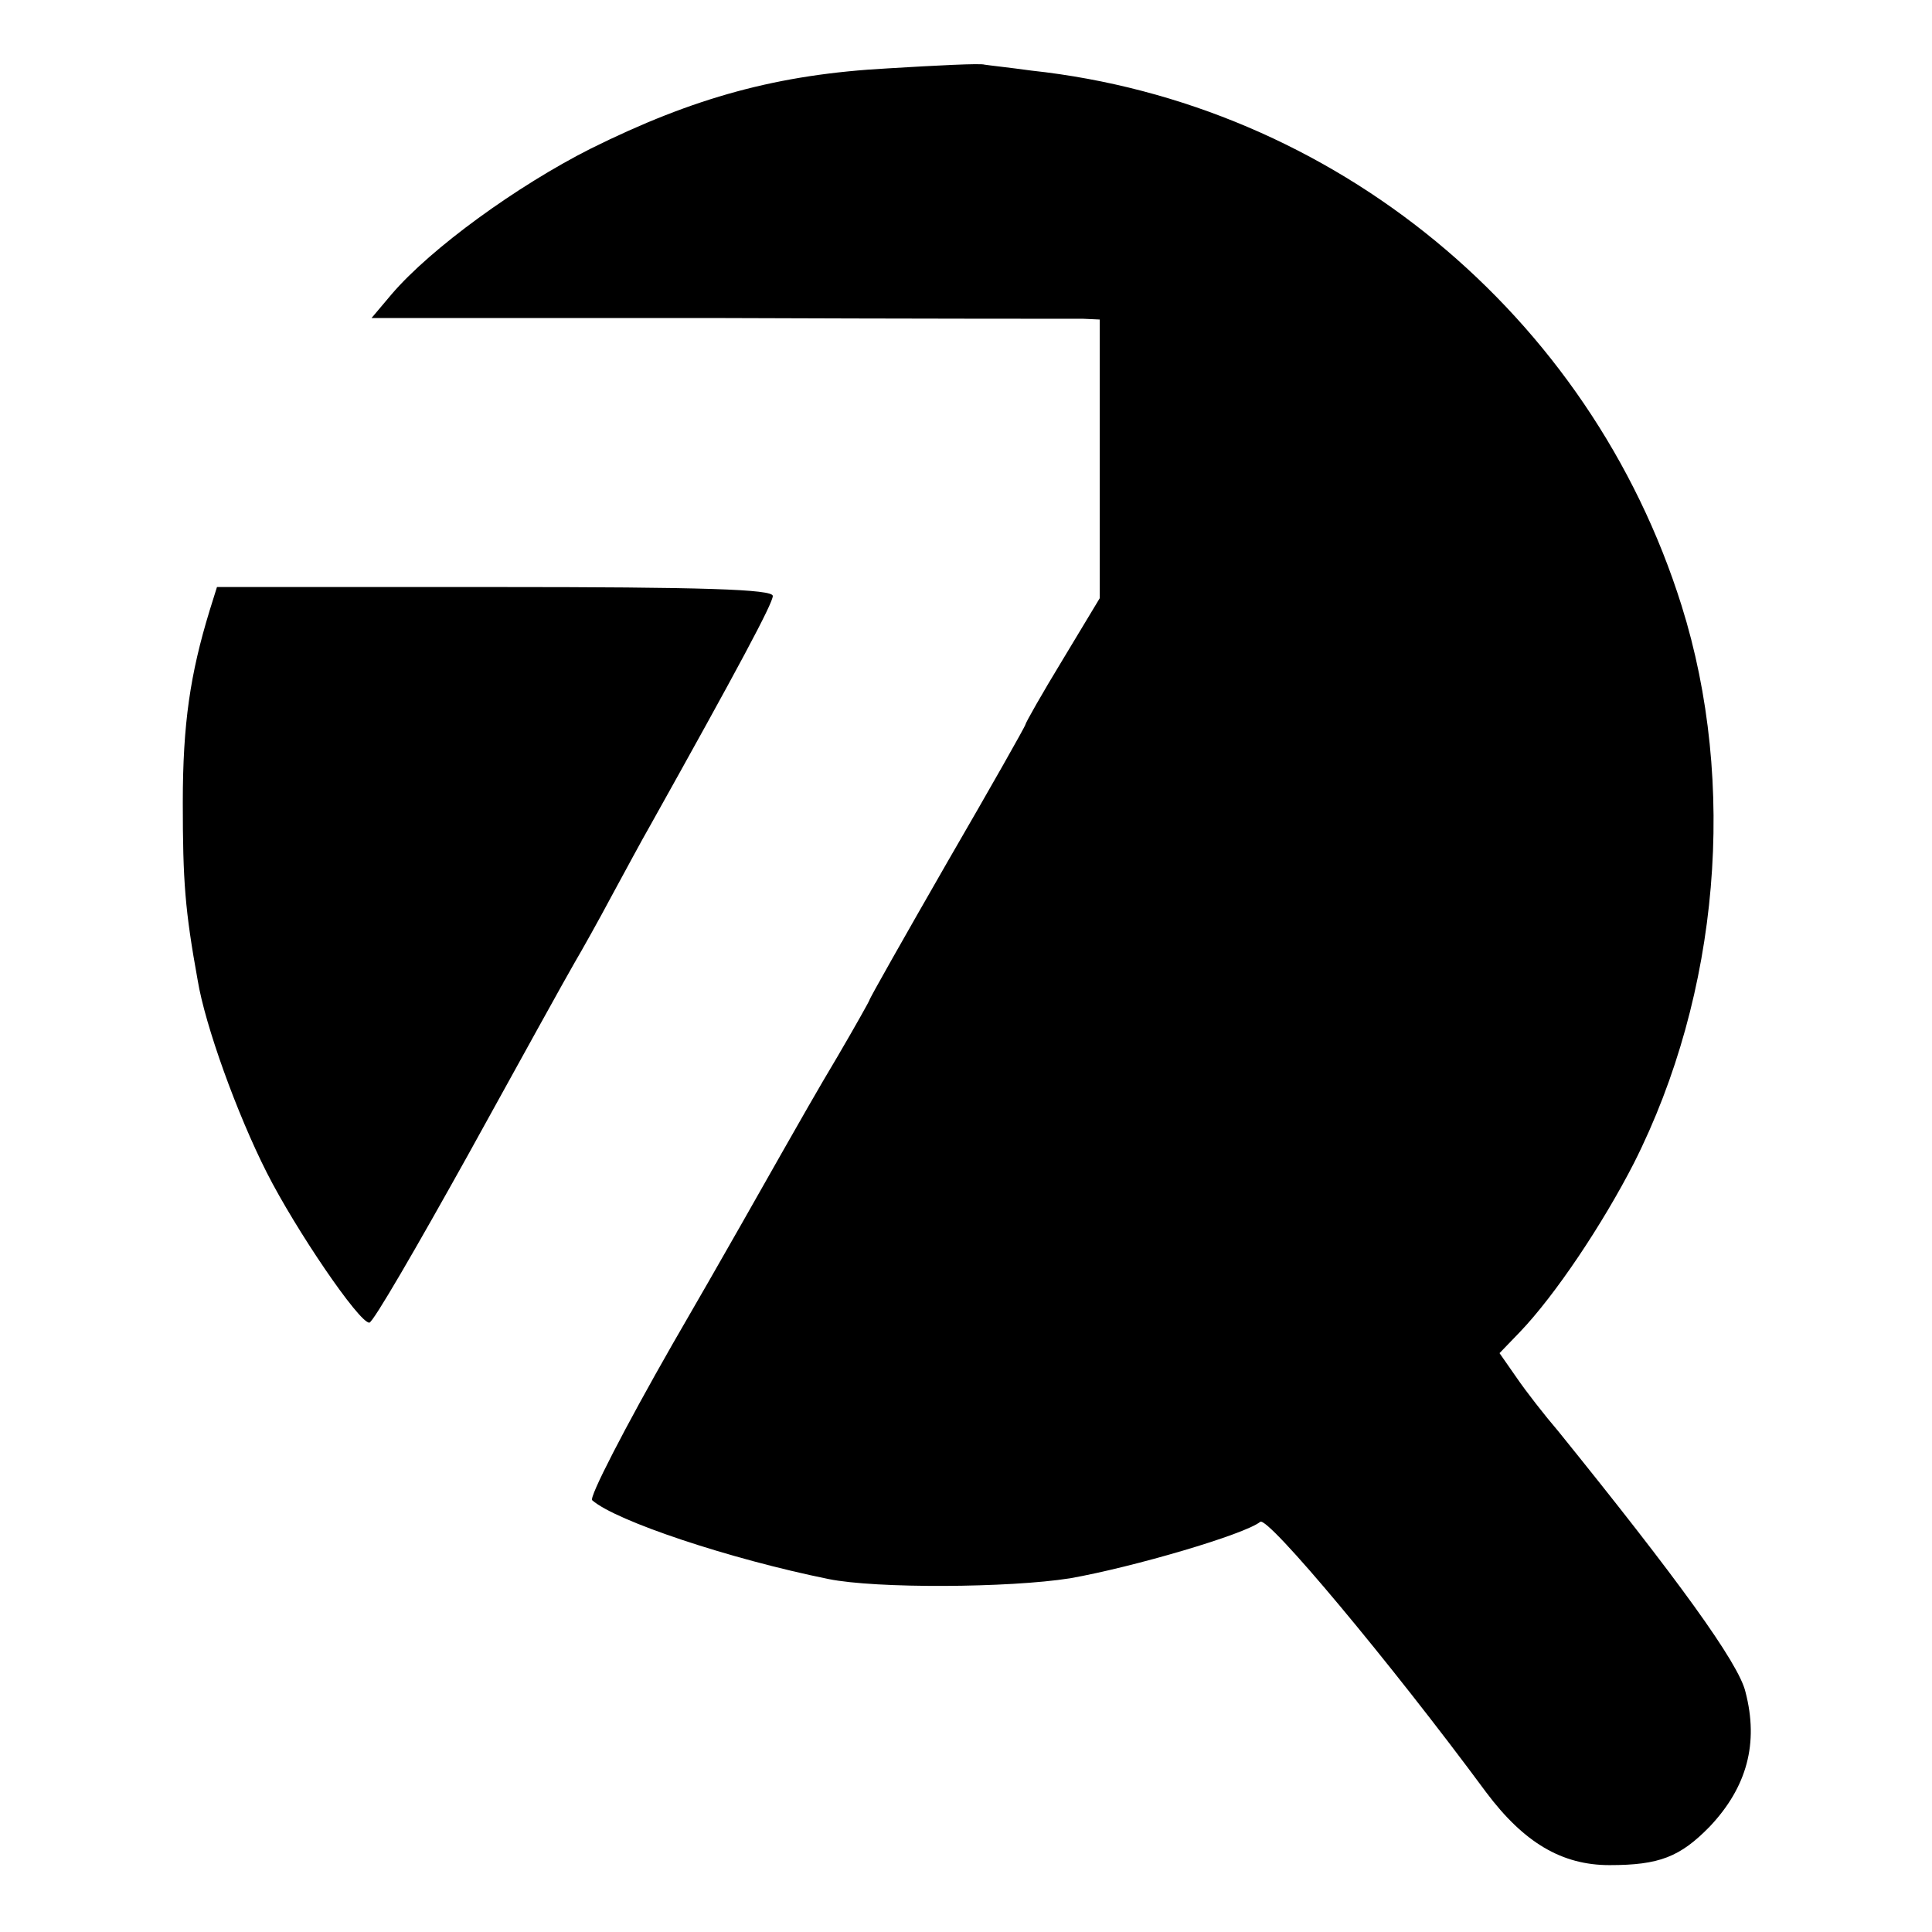 <?xml version="1.0" standalone="no"?>
<!DOCTYPE svg PUBLIC "-//W3C//DTD SVG 20010904//EN"
 "http://www.w3.org/TR/2001/REC-SVG-20010904/DTD/svg10.dtd">
<svg version="1.0" xmlns="http://www.w3.org/2000/svg"
 width="260pt" height="260pt" viewBox="0 0 260 260"
 preserveAspectRatio="xMidYMid meet">
<g transform="translate(0,260) scale(0.1,-0.1)"
fill="#000000" stroke="none">
<path d="M1195 2508 c-148 -8 -261 -39 -400 -108 -99 -50 -215 -134 -268 -196
l-27 -32 467 0 c258 -1 478 -1 491 -1 l22 -1 0 -187 0 -188 -50 -83 c-28 -46
-50 -85 -50 -87 0 -2 -47 -85 -105 -185 -58 -101 -105 -184 -105 -186 0 -1
-19 -35 -43 -76 -24 -40 -57 -98 -74 -128 -17 -30 -83 -147 -148 -259 -64
-112 -113 -207 -108 -210 32 -28 185 -79 318 -106 64 -13 243 -12 325 1 85 15
235 59 256 76 10 8 174 -188 304 -364 51 -68 102 -98 166 -98 67 0 95 11 135
52 50 53 66 112 48 181 -9 39 -92 153 -252 351 -18 21 -43 53 -56 72 l-23 33
27 28 c48 50 112 146 154 228 115 228 139 511 64 750 -123 392 -468 676 -875
720 -29 4 -57 7 -63 8 -5 2 -64 -1 -130 -5z"/>
<path d="M282 1778 c-26 -85 -36 -152 -36 -258 0 -106 3 -145 20 -239 10 -61
53 -180 93 -259 39 -77 124 -202 138 -202 5 0 64 102 133 226 69 125 133 241
143 258 10 17 33 58 50 90 18 33 41 76 52 95 119 213 165 299 165 309 0 9 -93
12 -374 12 l-374 0 -10 -32z"/>
</g>
</svg>

